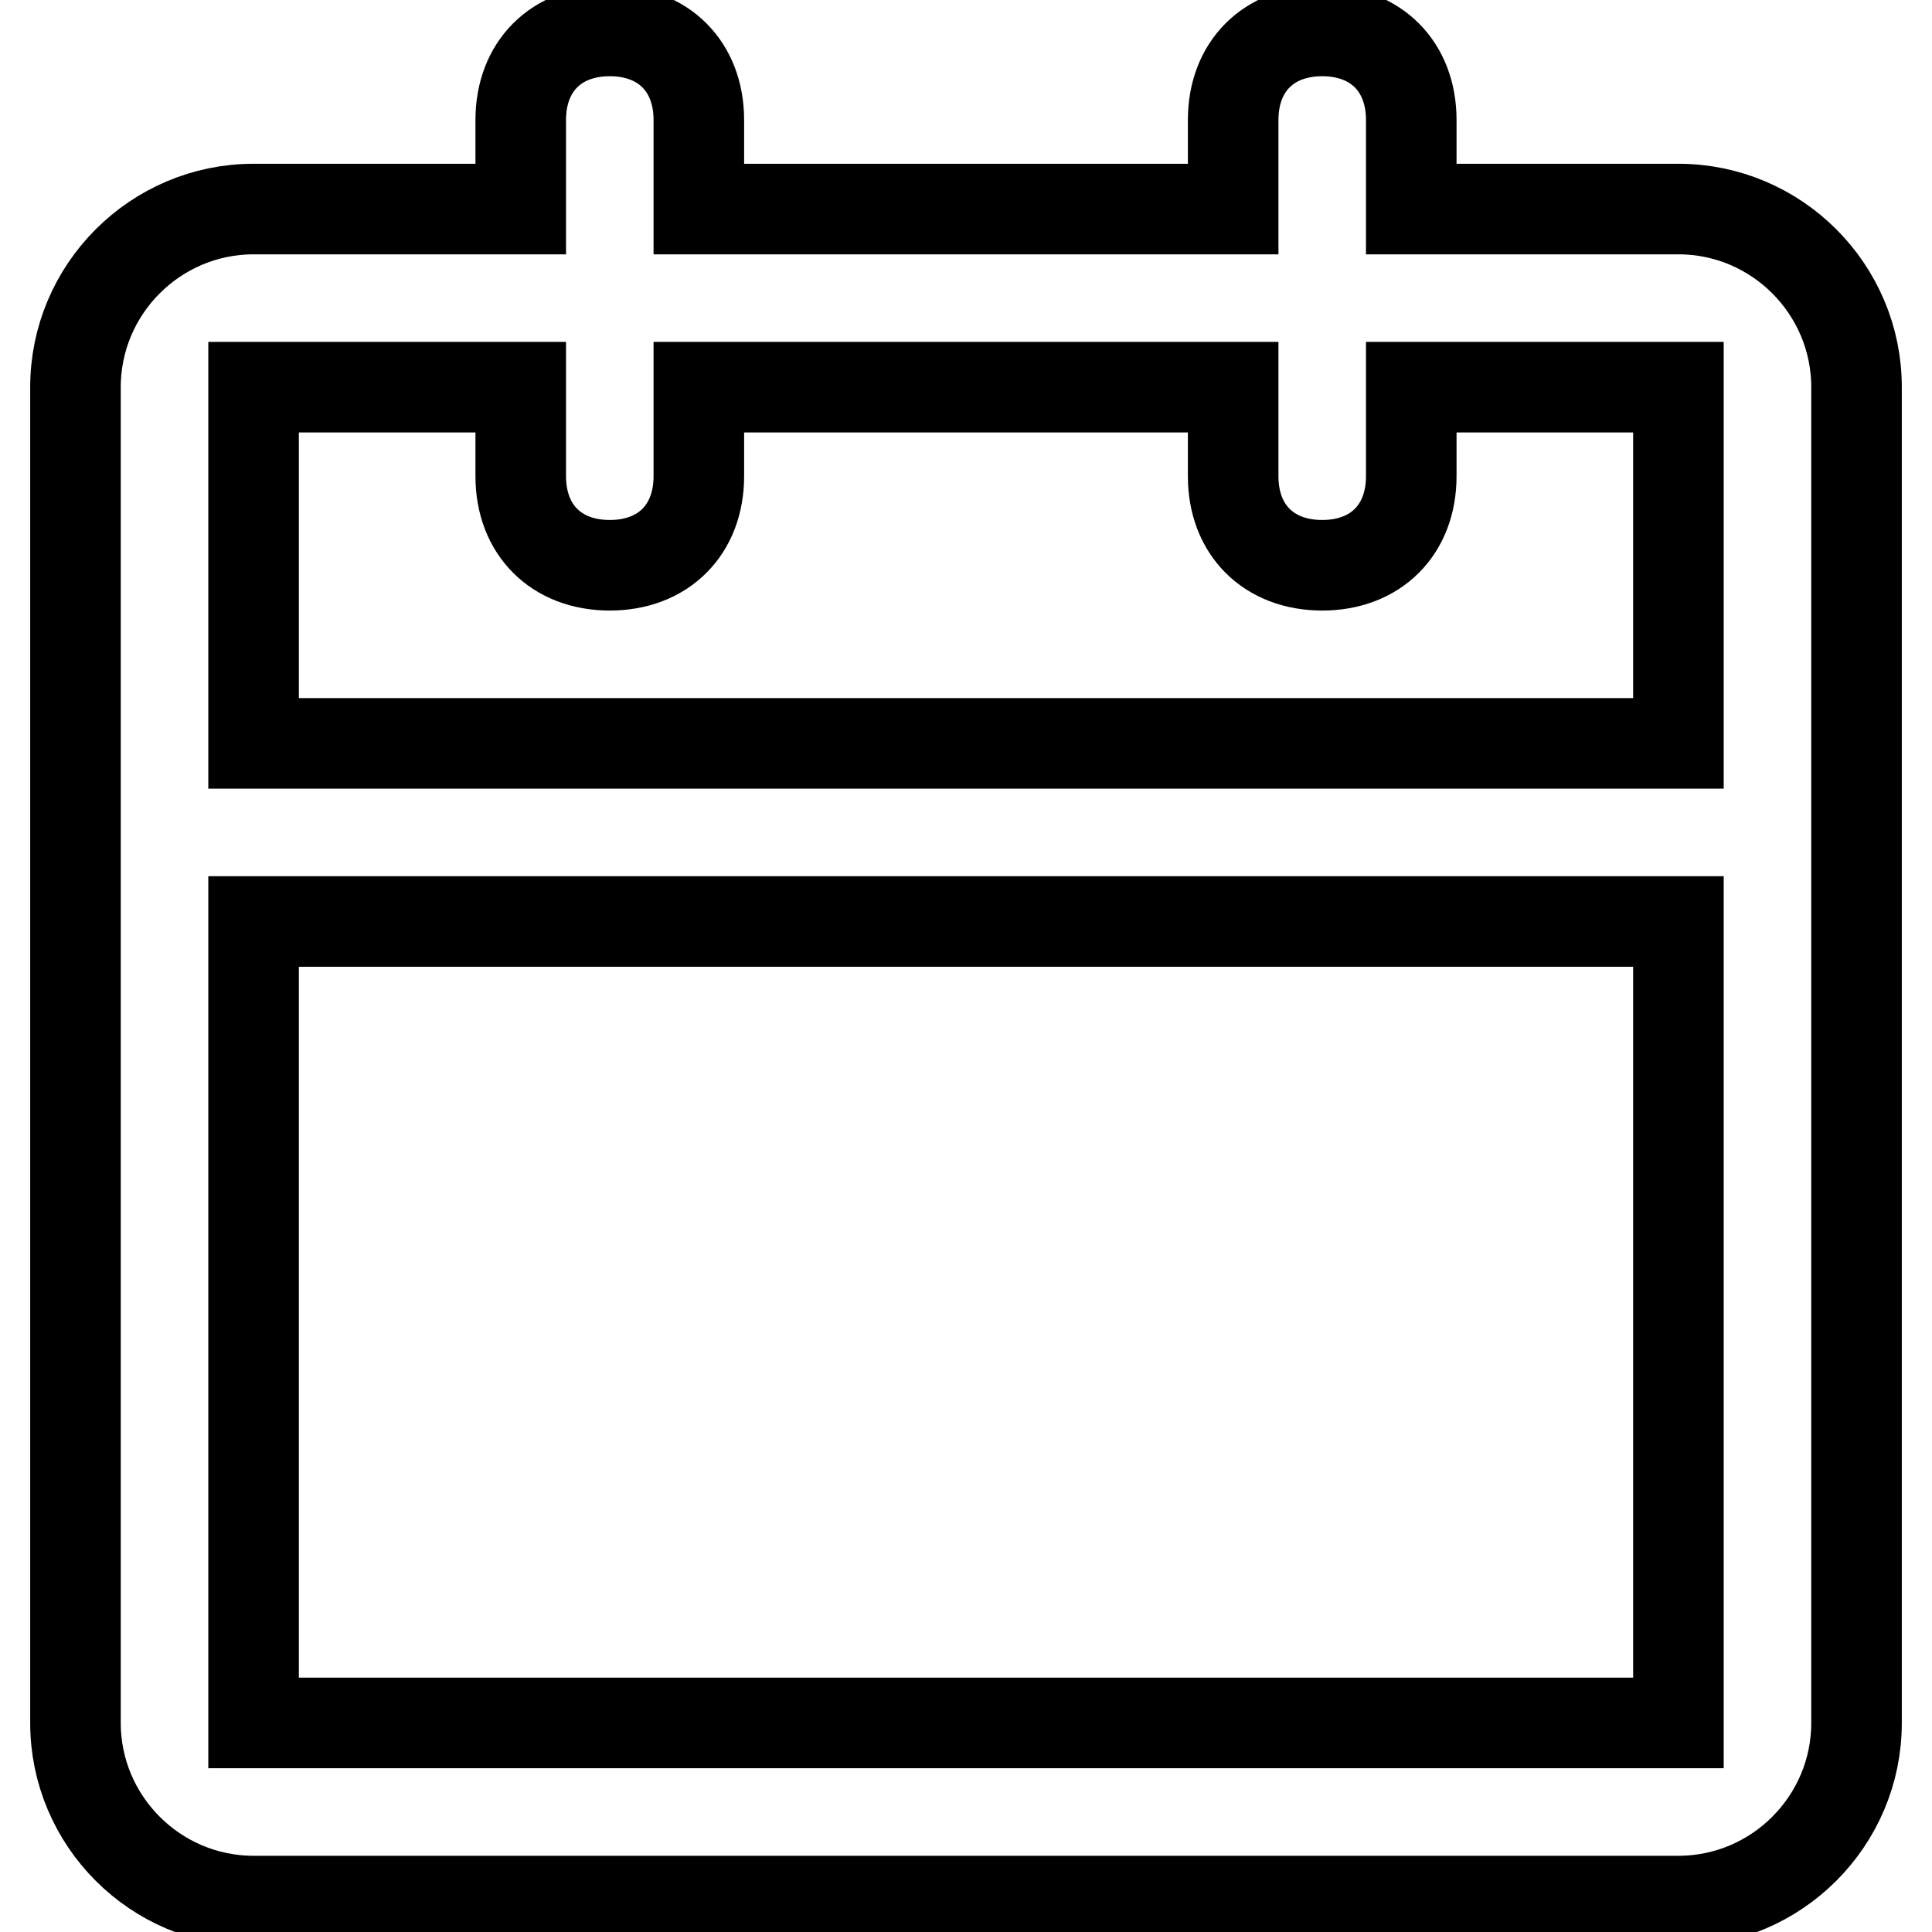 <?xml version="1.0" encoding="utf-8"?>
<!-- Svg Vector Icons : http://www.onlinewebfonts.com/icon -->
<!DOCTYPE svg PUBLIC "-//W3C//DTD SVG 1.1//EN" "http://www.w3.org/Graphics/SVG/1.1/DTD/svg11.dtd">
<svg version="1.1" xmlns="http://www.w3.org/2000/svg" xmlns:xlink="http://www.w3.org/1999/xlink" x="0px" y="0px" viewBox="0 0 256 256" enable-background="new 0 0 256 256" xml:space="preserve">
<g> <path stroke-width="12" fill-opacity="0" stroke="#000000"  d="M222.4,27.7H187V15.9c0-7.1-4.7-11.8-11.8-11.8c-7.1,0-11.8,4.7-11.8,11.8v11.8H92.6V15.9 c0-7.1-4.7-11.8-11.8-11.8C73.7,4.1,69,8.8,69,15.9v11.8H33.6c-13,0-23.6,10.6-23.6,23.6v177c0,13,10.6,23.6,23.6,23.6h188.8 c13,0,23.6-10.6,23.6-23.6v-177C246,38.3,235.4,27.7,222.4,27.7L222.4,27.7z M222.4,228.3H33.6V122.1h188.8V228.3L222.4,228.3z  M33.6,98.5V51.3H69v11.8c0,7.1,4.7,11.8,11.8,11.8c7.1,0,11.8-4.7,11.8-11.8V51.3h70.8v11.8c0,7.1,4.7,11.8,11.8,11.8 c7.1,0,11.8-4.7,11.8-11.8V51.3h35.4v47.2H33.6z"/></g>
</svg>